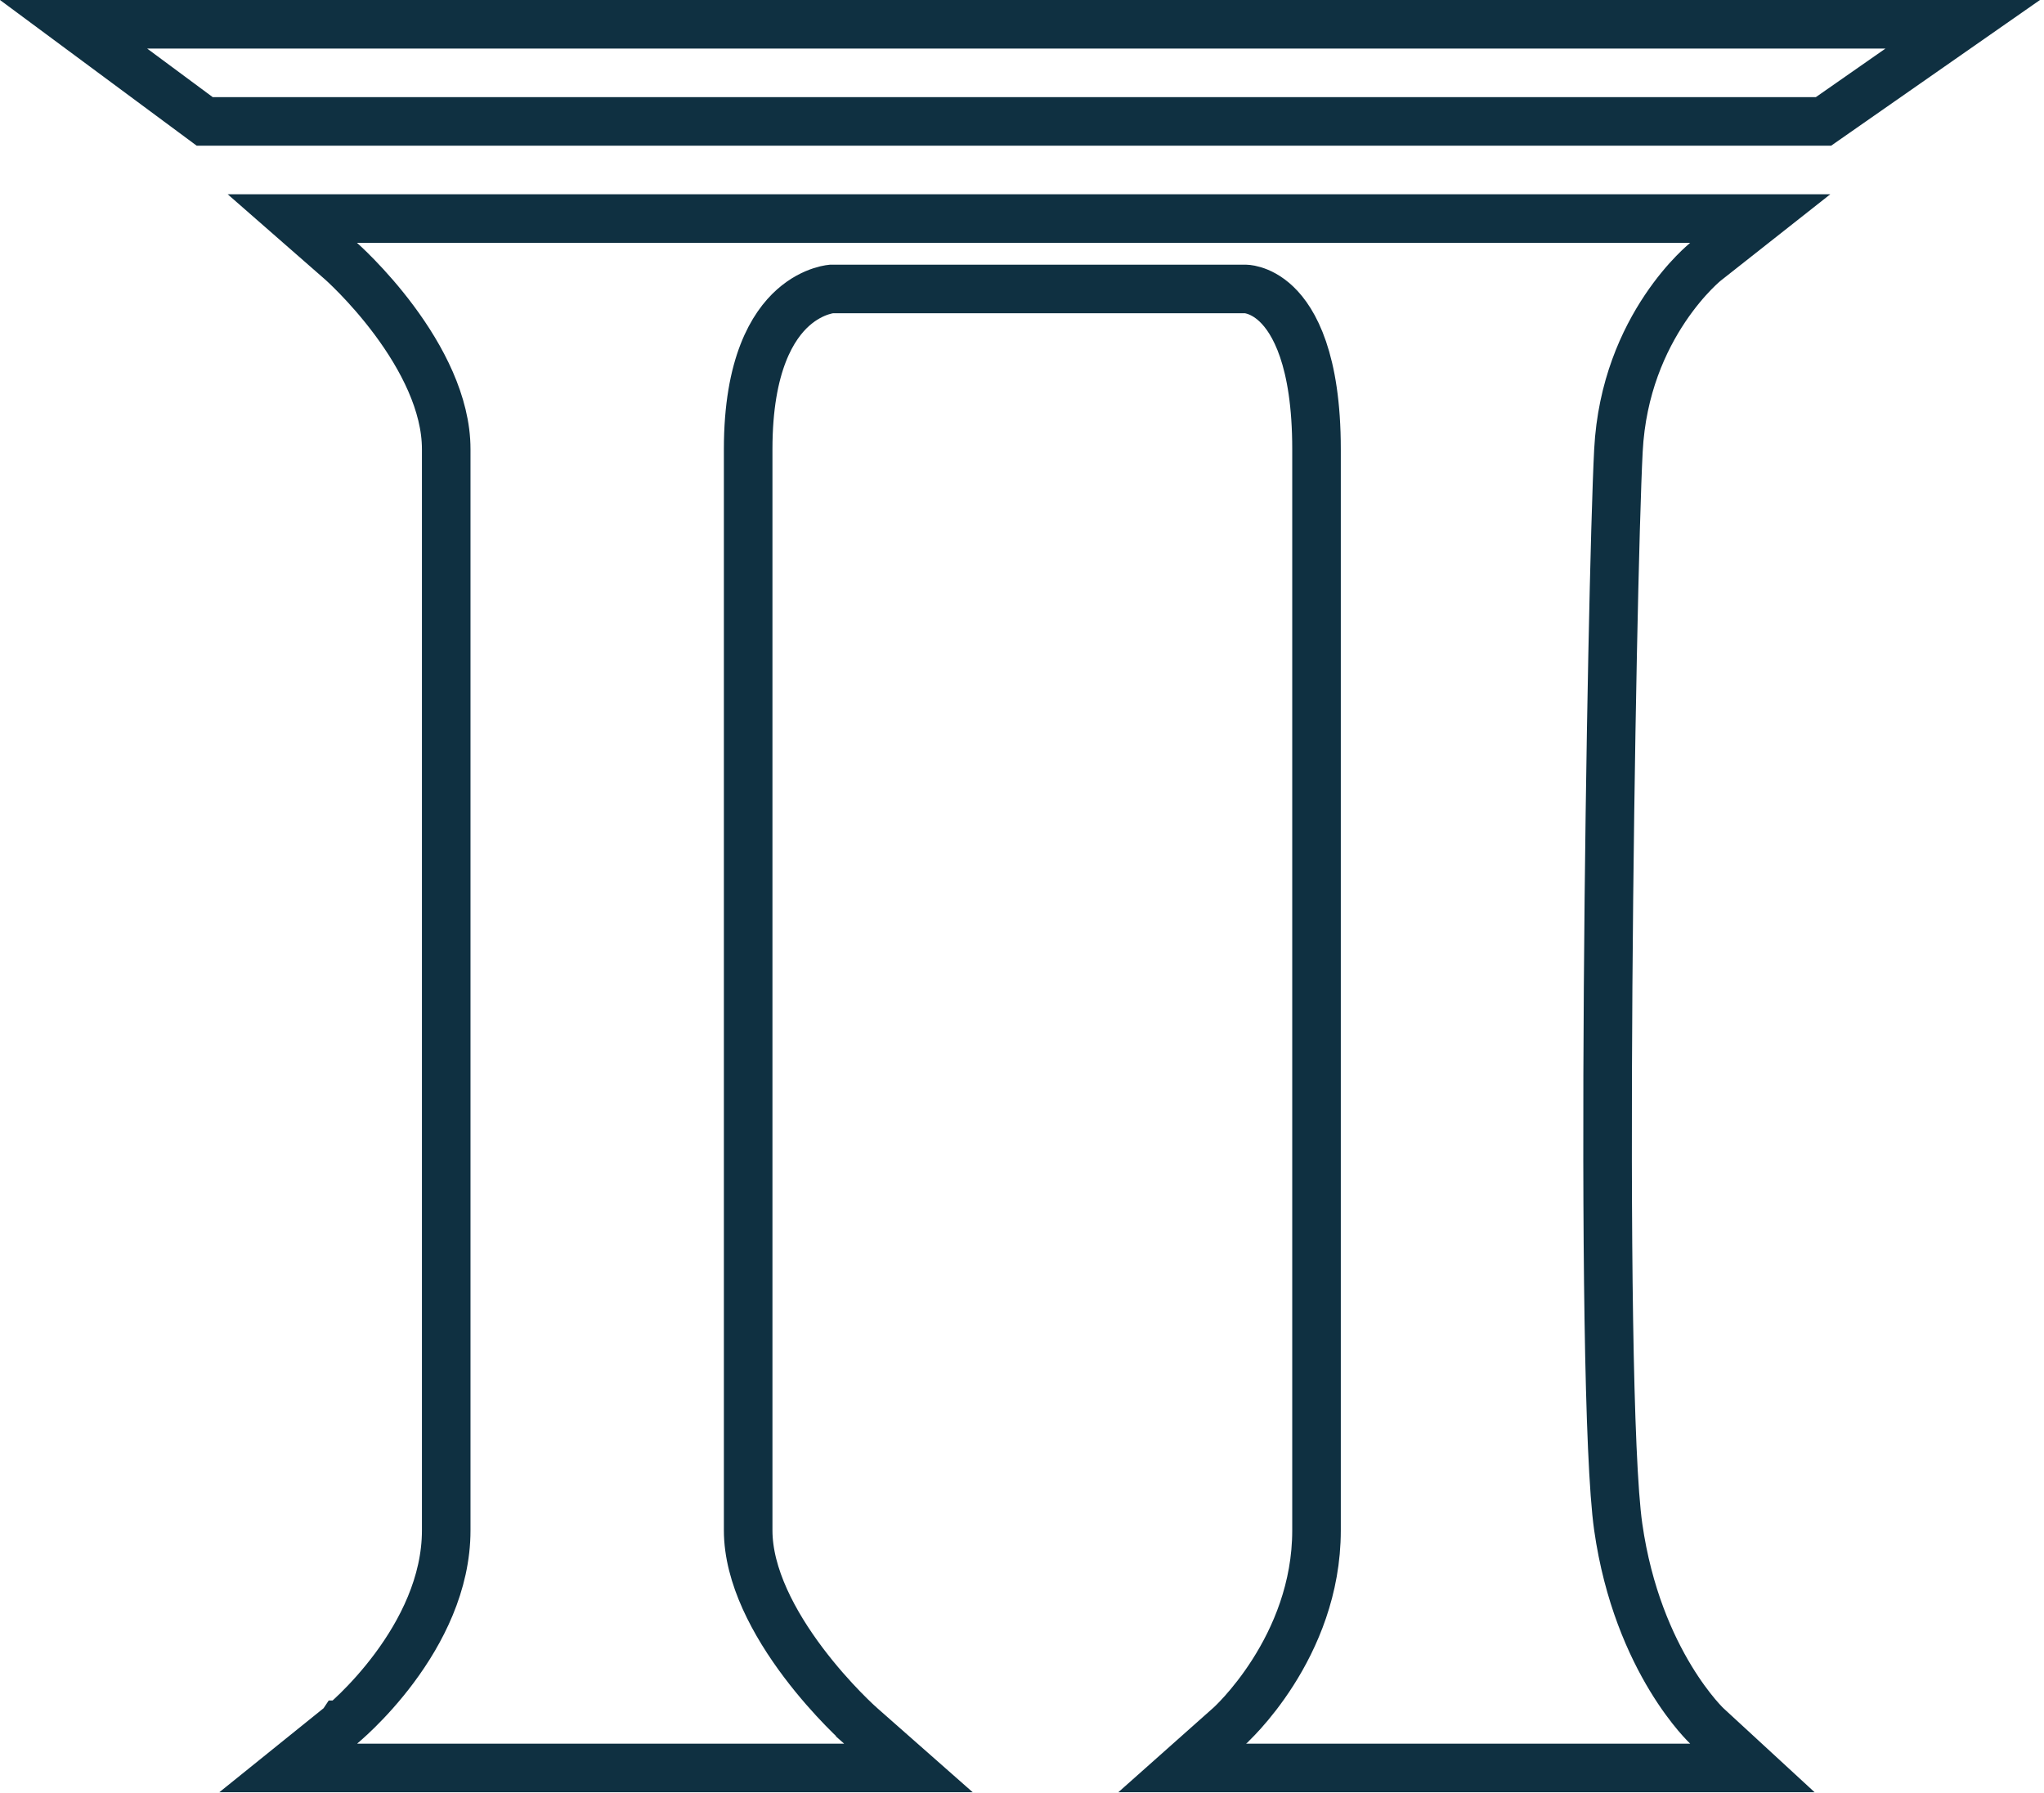 <svg width="505" height="443" viewBox="0 0 505 443" fill="none" xmlns="http://www.w3.org/2000/svg">
<path d="M421.319 64.707L421.322 64.704L421.328 64.7L421.333 64.696L434.898 53.999H417.6H88.199H72.228L84.244 64.511L84.245 64.512L84.246 64.513L84.249 64.516L84.29 64.552C84.33 64.588 84.395 64.646 84.485 64.727C84.663 64.888 84.936 65.138 85.289 65.472C85.997 66.139 87.028 67.136 88.272 68.421C90.768 70.996 94.092 74.689 97.405 79.148C104.177 88.264 110.244 99.708 110.244 110.966V111.123V111.284V111.45V111.619V111.793V111.971V112.153V112.339V112.529V112.723V112.921V113.124V113.33V113.54V113.755V113.973V114.195V114.421V114.651V114.885V115.123V115.365V115.61V115.86V116.113V116.37V116.631V116.896V117.164V117.436V117.712V117.992V118.275V118.562V118.852V119.147V119.445V119.746V120.051V120.36V120.672V120.988V121.307V121.63V121.956V122.286V122.619V122.956V123.296V123.64V123.987V124.337V124.691V125.048V125.408V125.772V126.139V126.509V126.883V127.26V127.64V128.023V128.41V128.799V129.192V129.588V129.987V130.39V130.795V131.203V131.615V132.029V132.447V132.868V133.291V133.718V134.148V134.58V135.016V135.454V135.896V136.34V136.787V137.237V137.69V138.146V138.604V139.066V139.53V139.997V140.466V140.939V141.414V141.891V142.372V142.855V143.341V143.829V144.32V144.814V145.31V145.809V146.31V146.814V147.32V147.829V148.34V148.854V149.37V149.889V150.41V150.934V151.46V151.988V152.519V153.052V153.587V154.125V154.665V155.207V155.751V156.298V156.847V157.398V157.951V158.507V159.065V159.624V160.186V160.75V161.317V161.885V162.455V163.027V163.602V164.178V164.757V165.337V165.919V166.504V167.09V167.678V168.268V168.86V169.454V170.049V170.647V171.246V171.847V172.45V173.055V173.661V174.269V174.879V175.491V176.104V176.719V177.336V177.954V178.574V179.195V179.818V180.443V181.069V181.697V182.326V182.957V183.589V184.223V184.858V185.494V186.132V186.772V187.413V188.055V188.699V189.344V189.99V190.637V191.286V191.937V192.588V193.241V193.895V194.55V195.206V195.864V196.522V197.182V197.843V198.505V199.168V199.833V200.498V201.164V201.832V202.5V203.17V203.84V204.511V205.184V205.857V206.531V207.207V207.883V208.559V209.237V209.916V210.595V211.275V211.956V212.638V213.321V214.004V214.688V215.373V216.058V216.744V217.431V218.119V218.807V219.495V220.185V220.874V221.565V222.256V222.947V223.639V224.332V225.025V225.718V226.412V227.106V227.801V228.496V229.192V229.887V230.584V231.28V231.977V232.674V233.372V234.07V234.768V235.466V236.164V236.863V237.562V238.261V238.96V239.659V240.359V241.058V241.758V242.458V243.158V243.857V244.557V245.257V245.957V246.657V247.356V248.056V248.756V249.455V250.155V250.854V251.553V252.253V252.951V253.65V254.349V255.047V255.745V256.443V257.14V257.837V258.534V259.231V259.927V260.623V261.319V262.014V262.709V263.403V264.097V264.791V265.484V266.176V266.868V267.56V268.251V268.941V269.631V270.321V271.009V271.697V272.385V273.072V273.758V274.443V275.128V275.812V276.496V277.179V277.86V278.542V279.222V279.901V280.58V281.258V281.935V282.611V283.286V283.961V284.634V285.307V285.978V286.649V287.319V287.987V288.655V289.321V289.987V290.651V291.314V291.977V292.638V293.298V293.957V294.614V295.271V295.926V296.58V297.233V297.885V298.535V299.184V299.832V300.478V301.124V301.767V302.41V303.051V303.691V304.329V304.966V305.601V306.235V306.868V307.498V308.128V308.756V309.382V310.007V310.63V311.252V311.872V312.491V313.107V313.723V314.336V314.948V315.558V316.167V316.773V317.378V317.981V318.583V319.182V319.78V320.376V320.97V321.562V322.152V322.741V323.327V323.912V324.494V325.075V325.654V326.23V326.805V327.378V327.948V328.517V329.083V329.648V330.21V330.77V331.328V331.884V332.438V332.989V333.538V334.085V334.63V335.173V335.713V336.251V336.787V337.32V337.851V338.38V338.906V339.43V339.951V340.47V340.987V341.501V342.013V342.522V343.029V343.533V344.035V344.534V345.03V345.524V346.016V346.505V346.991V347.474V347.955V348.433V348.909V349.381V349.851V350.319V350.783V351.245V351.704V352.16V352.613V353.063V353.511V353.956V354.398V354.836V355.272V355.705V356.136V356.563V356.987V357.408V357.826V358.241V358.653V359.062V359.468V359.87V360.27V360.667V361.06V361.45V361.837V362.221V362.601V362.979V363.353V363.723V364.091V364.455V364.816V365.174V365.528V365.879V366.226V366.57V366.911V367.248V367.582V367.912V368.239V368.562V368.882V369.198V369.511V369.82V370.126V370.428V370.726V371.021V371.312V371.6V371.883V372.164V372.44V372.713V372.982V373.247V373.508V373.766V374.02V374.27V374.516V374.758V374.996V375.231V375.462V375.688V375.911V376.13V376.345V376.556V376.763V376.965V377.164V377.359V377.55V377.736V377.919V378.097C110.244 391.312 104.053 403.231 97.409 412.151C94.126 416.56 90.835 420.096 88.371 422.523C87.142 423.733 86.127 424.659 85.433 425.272C85.087 425.578 84.821 425.804 84.65 425.949C84.564 426.021 84.502 426.072 84.466 426.102L84.433 426.129L84.431 426.131L84.43 426.132L84.429 426.132L84.427 426.134L71.194 436.8H88.199H208.567H224.445L212.538 426.303L212.538 426.302L212.537 426.301L212.535 426.3L212.531 426.296L212.486 426.256C212.442 426.216 212.371 426.152 212.275 426.065C212.083 425.89 211.79 425.62 211.412 425.262C210.654 424.546 209.555 423.48 208.228 422.113C205.568 419.372 202.027 415.459 198.498 410.775C191.265 401.174 184.845 389.324 184.845 378.097V377.94V377.779V377.614V377.445V377.273V377.096V376.916V376.732V376.544V376.353V376.158V375.959V375.756V375.55V375.34V375.126V374.908V374.687V374.463V374.234V374.003V373.767V373.528V373.286V373.039V372.79V372.537V372.28V372.02V371.756V371.489V371.219V370.945V370.668V370.387V370.103V369.815V369.525V369.23V368.933V368.632V368.328V368.021V367.71V367.396V367.079V366.759V366.435V366.108V365.779V365.445V365.109V364.77V364.427V364.082V363.733V363.381V363.026V362.669V362.308V361.944V361.577V361.207V360.834V360.458V360.079V359.697V359.313V358.925V358.534V358.141V357.745V357.346V356.944V356.539V356.132V355.721V355.308V354.892V354.474V354.052V353.628V353.201V352.772V352.34V351.905V351.467V351.027V350.584V350.139V349.691V349.241V348.788V348.332V347.874V347.413V346.95V346.484V346.016V345.546V345.073V344.597V344.119V343.639V343.156V342.671V342.184V341.694V341.202V340.707V340.211V339.712V339.21V338.707V338.201V337.693V337.183V336.67V336.156V335.639V335.12V334.599V334.076V333.55V333.023V332.493V331.962V331.428V330.892V330.354V329.815V329.273V328.729V328.183V327.636V327.086V326.534V325.981V325.426V324.868V324.309V323.748V323.185V322.621V322.054V321.486V320.916V320.344V319.77V319.195V318.618V318.039V317.459V316.876V316.293V315.707V315.12V314.531V313.941V313.349V312.755V312.16V311.563V310.965V310.365V309.764V309.161V308.557V307.951V307.344V306.735V306.125V305.514V304.901V304.287V303.671V303.054V302.436V301.816V301.195V300.573V299.949V299.325V298.699V298.071V297.443V296.813V296.182V295.55V294.917V294.282V293.647V293.01V292.372V291.733V291.093V290.452V289.81V289.167V288.523V287.878V287.231V286.584V285.936V285.287V284.637V283.986V283.334V282.681V282.028V281.373V280.718V280.062V279.405V278.747V278.088V277.429V276.769V276.108V275.446V274.784V274.121V273.457V272.793V272.128V271.462V270.795V270.128V269.461V268.793V268.124V267.454V266.784V266.114V265.443V264.772V264.1V263.427V262.754V262.081V261.407V260.733V260.058V259.383V258.708V258.032V257.356V256.679V256.003V255.326V254.648V253.971V253.293V252.615V251.936V251.258V250.579V249.9V249.221V248.541V247.862V247.182V246.502V245.823V245.143V244.463V243.783V243.102V242.422V241.742V241.062V240.382V239.702V239.022V238.341V237.661V236.982V236.302V235.622V234.943V234.263V233.584V232.905V232.226V231.547V230.869V230.19V229.512V228.834V228.157V227.48V226.803V226.126V225.45V224.774V224.098V223.423V222.748V222.074V221.4V220.726V220.053V219.38V218.708V218.036V217.365V216.694V216.024V215.354V214.685V214.017V213.349V212.681V212.015V211.348V210.683V210.018V209.354V208.69V208.028V207.366V206.704V206.044V205.384V204.725V204.067V203.409V202.753V202.097V201.442V200.788V200.134V199.482V198.831V198.18V197.53V196.882V196.234V195.587V194.942V194.297V193.653V193.01V192.369V191.728V191.089V190.45V189.813V189.177V188.542V187.908V187.275V186.643V186.013V185.384V184.756V184.129V183.503V182.879V182.256V181.634V181.014V180.395V179.777V179.161V178.546V177.932V177.32V176.709V176.1V175.492V174.885V174.28V173.676V173.074V172.474V171.874V171.277V170.681V170.086V169.493V168.902V168.312V167.724V167.138V166.553V165.97V165.389V164.809V164.231V163.654V163.08V162.507V161.936V161.367V160.799V160.233V159.67V159.108V158.547V157.989V157.433V156.878V156.325V155.775V155.226V154.679V154.134V153.591V153.05V152.511V151.974V151.44V150.907V150.376V149.847V149.321V148.796V148.274V147.754V147.236V146.72V146.206V145.695V145.186V144.679V144.174V143.671V143.171V142.673V142.177V141.684V141.193V140.704V140.217V139.733V139.252V138.772V138.296V137.821V137.349V136.88V136.413V135.948V135.486V135.026V134.569V134.115V133.663V133.214V132.767V132.323V131.881V131.442V131.006V130.572V130.141V129.713V129.287V128.864V128.444V128.026V127.612V127.2V126.791V126.384V125.981V125.58V125.182V124.787V124.395V124.006V123.62V123.236V122.856V122.478V122.103V121.732V121.363V120.998V120.635V120.275V119.919V119.565V119.215V118.867V118.523V118.182V117.844V117.509V117.177V116.849V116.524V116.201V115.882V115.567V115.254V114.945V114.639V114.336V114.037V113.741V113.448V113.159V112.873V112.59V112.311V112.035V111.763V111.494V111.228V110.966C184.845 89.976 190.996 80.414 195.953 76.002C198.514 73.723 201.029 72.565 202.84 71.976C203.748 71.68 204.474 71.529 204.928 71.455C205.107 71.426 205.242 71.408 205.327 71.399H307.857H307.905C307.945 71.4 308.043 71.406 308.192 71.423C308.517 71.46 309.074 71.549 309.787 71.763C311.192 72.186 313.252 73.107 315.408 75.175C319.653 79.247 325.265 88.779 325.265 110.966V111.239V111.515V111.794V112.076V112.361V112.65V112.942V113.237V113.535V113.836V114.141V114.448V114.759V115.073V115.39V115.71V116.033V116.359V116.688V117.02V117.355V117.693V118.034V118.378V118.725V119.075V119.428V119.783V120.142V120.503V120.868V121.235V121.605V121.978V122.353V122.732V123.113V123.497V123.884V124.273V124.666V125.061V125.458V125.859V126.262V126.667V127.076V127.487V127.9V128.316V128.735V129.157V129.581V130.007V130.436V130.868V131.302V131.739V132.178V132.619V133.063V133.51V133.959V134.41V134.864V135.32V135.779V136.24V136.703V137.169V137.636V138.107V138.579V139.054V139.531V140.011V140.492V140.976V141.462V141.951V142.441V142.934V143.429V143.926V144.425V144.926V145.43V145.935V146.443V146.952V147.464V147.978V148.494V149.011V149.531V150.053V150.577V151.103V151.63V152.16V152.692V153.225V153.761V154.298V154.837V155.378V155.921V156.466V157.012V157.561V158.111V158.663V159.216V159.772V160.329V160.888V161.448V162.011V162.575V163.14V163.708V164.277V164.847V165.42V165.993V166.569V167.146V167.724V168.305V168.886V169.469V170.054V170.64V171.228V171.817V172.408V173V173.593V174.188V174.784V175.382V175.981V176.582V177.183V177.787V178.391V178.997V179.604V180.212V180.822V181.433V182.045V182.658V183.273V183.888V184.505V185.123V185.743V186.363V186.985V187.607V188.231V188.856V189.482V190.109V190.737V191.366V191.997V192.628V193.26V193.893V194.527V195.163V195.799V196.436V197.074V197.712V198.352V198.993V199.634V200.277V200.92V201.564V202.209V202.854V203.501V204.148V204.796V205.444V206.094V206.744V207.395V208.046V208.699V209.352V210.005V210.659V211.314V211.97V212.626V213.282V213.939V214.597V215.255V215.914V216.574V217.234V217.894V218.555V219.216V219.878V220.54V221.203V221.866V222.529V223.193V223.857V224.522V225.186V225.852V226.517V227.183V227.849V228.516V229.182V229.849V230.516V231.184V231.851V232.519V233.187V233.855V234.524V235.192V235.861V236.529V237.198V237.867V238.536V239.205V239.874V240.543V241.213V241.882V242.551V243.22V243.889V244.558V245.227V245.896V246.565V247.234V247.902V248.571V249.239V249.908V250.576V251.244V251.911V252.579V253.246V253.913V254.58V255.246V255.913V256.579V257.244V257.91V258.575V259.24V259.904V260.568V261.232V261.895V262.558V263.22V263.882V264.544V265.205V265.865V266.525V267.185V267.844V268.503V269.161V269.818V270.475V271.132V271.787V272.442V273.097V273.751V274.404V275.057V275.709V276.36V277.01V277.66V278.309V278.958V279.605V280.252V280.898V281.543V282.188V282.831V283.474V284.116V284.757V285.397V286.037V286.675V287.313V287.949V288.585V289.219V289.853V290.486V291.118V291.748V292.378V293.007V293.634V294.261V294.886V295.511V296.134V296.756V297.377V297.997V298.616V299.233V299.85V300.465V301.079V301.692V302.303V302.913V303.522V304.13V304.737V305.342V305.946V306.548V307.149V307.749V308.347V308.944V309.54V310.134V310.727V311.318V311.908V312.497V313.084V313.669V314.253V314.836V315.417V315.996V316.574V317.15V317.725V318.298V318.869V319.439V320.007V320.574V321.139V321.702V322.263V322.823V323.381V323.938V324.492V325.045V325.596V326.145V326.693V327.239V327.782V328.324V328.865V329.403V329.939V330.474V331.006V331.537V332.066V332.593V333.117V333.64V334.161V334.68V335.197V335.712V336.225V336.735V337.244V337.751V338.255V338.758V339.258V339.756V340.252V340.746V341.237V341.727V342.214V342.699V343.182V343.663V344.141V344.617V345.091V345.562V346.031V346.498V346.963V347.425V347.885V348.342V348.797V349.25V349.7V350.148V350.593V351.036V351.476V351.914V352.35V352.783V353.213V353.641V354.066V354.489V354.909V355.327V355.742V356.154V356.564V356.971V357.375V357.777V358.176V358.573V358.966V359.357V359.745V360.131V360.514V360.893V361.271V361.645V362.016V362.385V362.751V363.114V363.474V363.831V364.185V364.537V364.885V365.231V365.573V365.913V366.25V366.583V366.914V367.242V367.566V367.888V368.206V368.522V368.834V369.143V369.449V369.752V370.052V370.349V370.642V370.933V371.22V371.504V371.784V372.062V372.336V372.607V372.875V373.139V373.4V373.658V373.913V374.164V374.411V374.656V374.897V375.134V375.369V375.599V375.827V376.051V376.271V376.488V376.702V376.912V377.118V377.321V377.521V377.716V377.909V378.097C325.265 392.558 319.956 404.621 314.5 413.187C311.782 417.456 309.066 420.793 307.046 423.047C306.039 424.171 305.21 425.019 304.65 425.572C304.37 425.848 304.158 426.049 304.024 426.174C303.957 426.237 303.91 426.28 303.884 426.304L303.871 426.315L303.868 426.318L303.866 426.32L303.862 426.324L303.862 426.324L292.076 436.8H307.857H417.6H432.963L421.683 426.404L421.678 426.399L421.674 426.396C421.66 426.382 421.628 426.351 421.58 426.305C421.484 426.211 421.324 426.052 421.107 425.827C420.674 425.377 420.014 424.665 419.189 423.687C417.539 421.732 415.235 418.724 412.763 414.649C407.824 406.506 402.209 394.092 399.806 377.25C398.603 368.825 397.857 350.2 397.482 326.019C397.108 302.003 397.102 272.924 397.309 243.875C397.723 185.731 398.99 127.945 399.858 111.278C400.666 95.758 406.131 84.044 411.376 76.208C414.002 72.284 416.565 69.345 418.442 67.413C419.379 66.447 420.141 65.737 420.648 65.285C420.901 65.059 421.09 64.898 421.204 64.802C421.262 64.754 421.3 64.722 421.319 64.707Z" stroke="#0F3041" stroke-width="12"/>
<path d="M50.58 30L18.18 6H484.915L450.514 30H50.58Z" stroke="#0F3041" stroke-width="12"/>
</svg>
